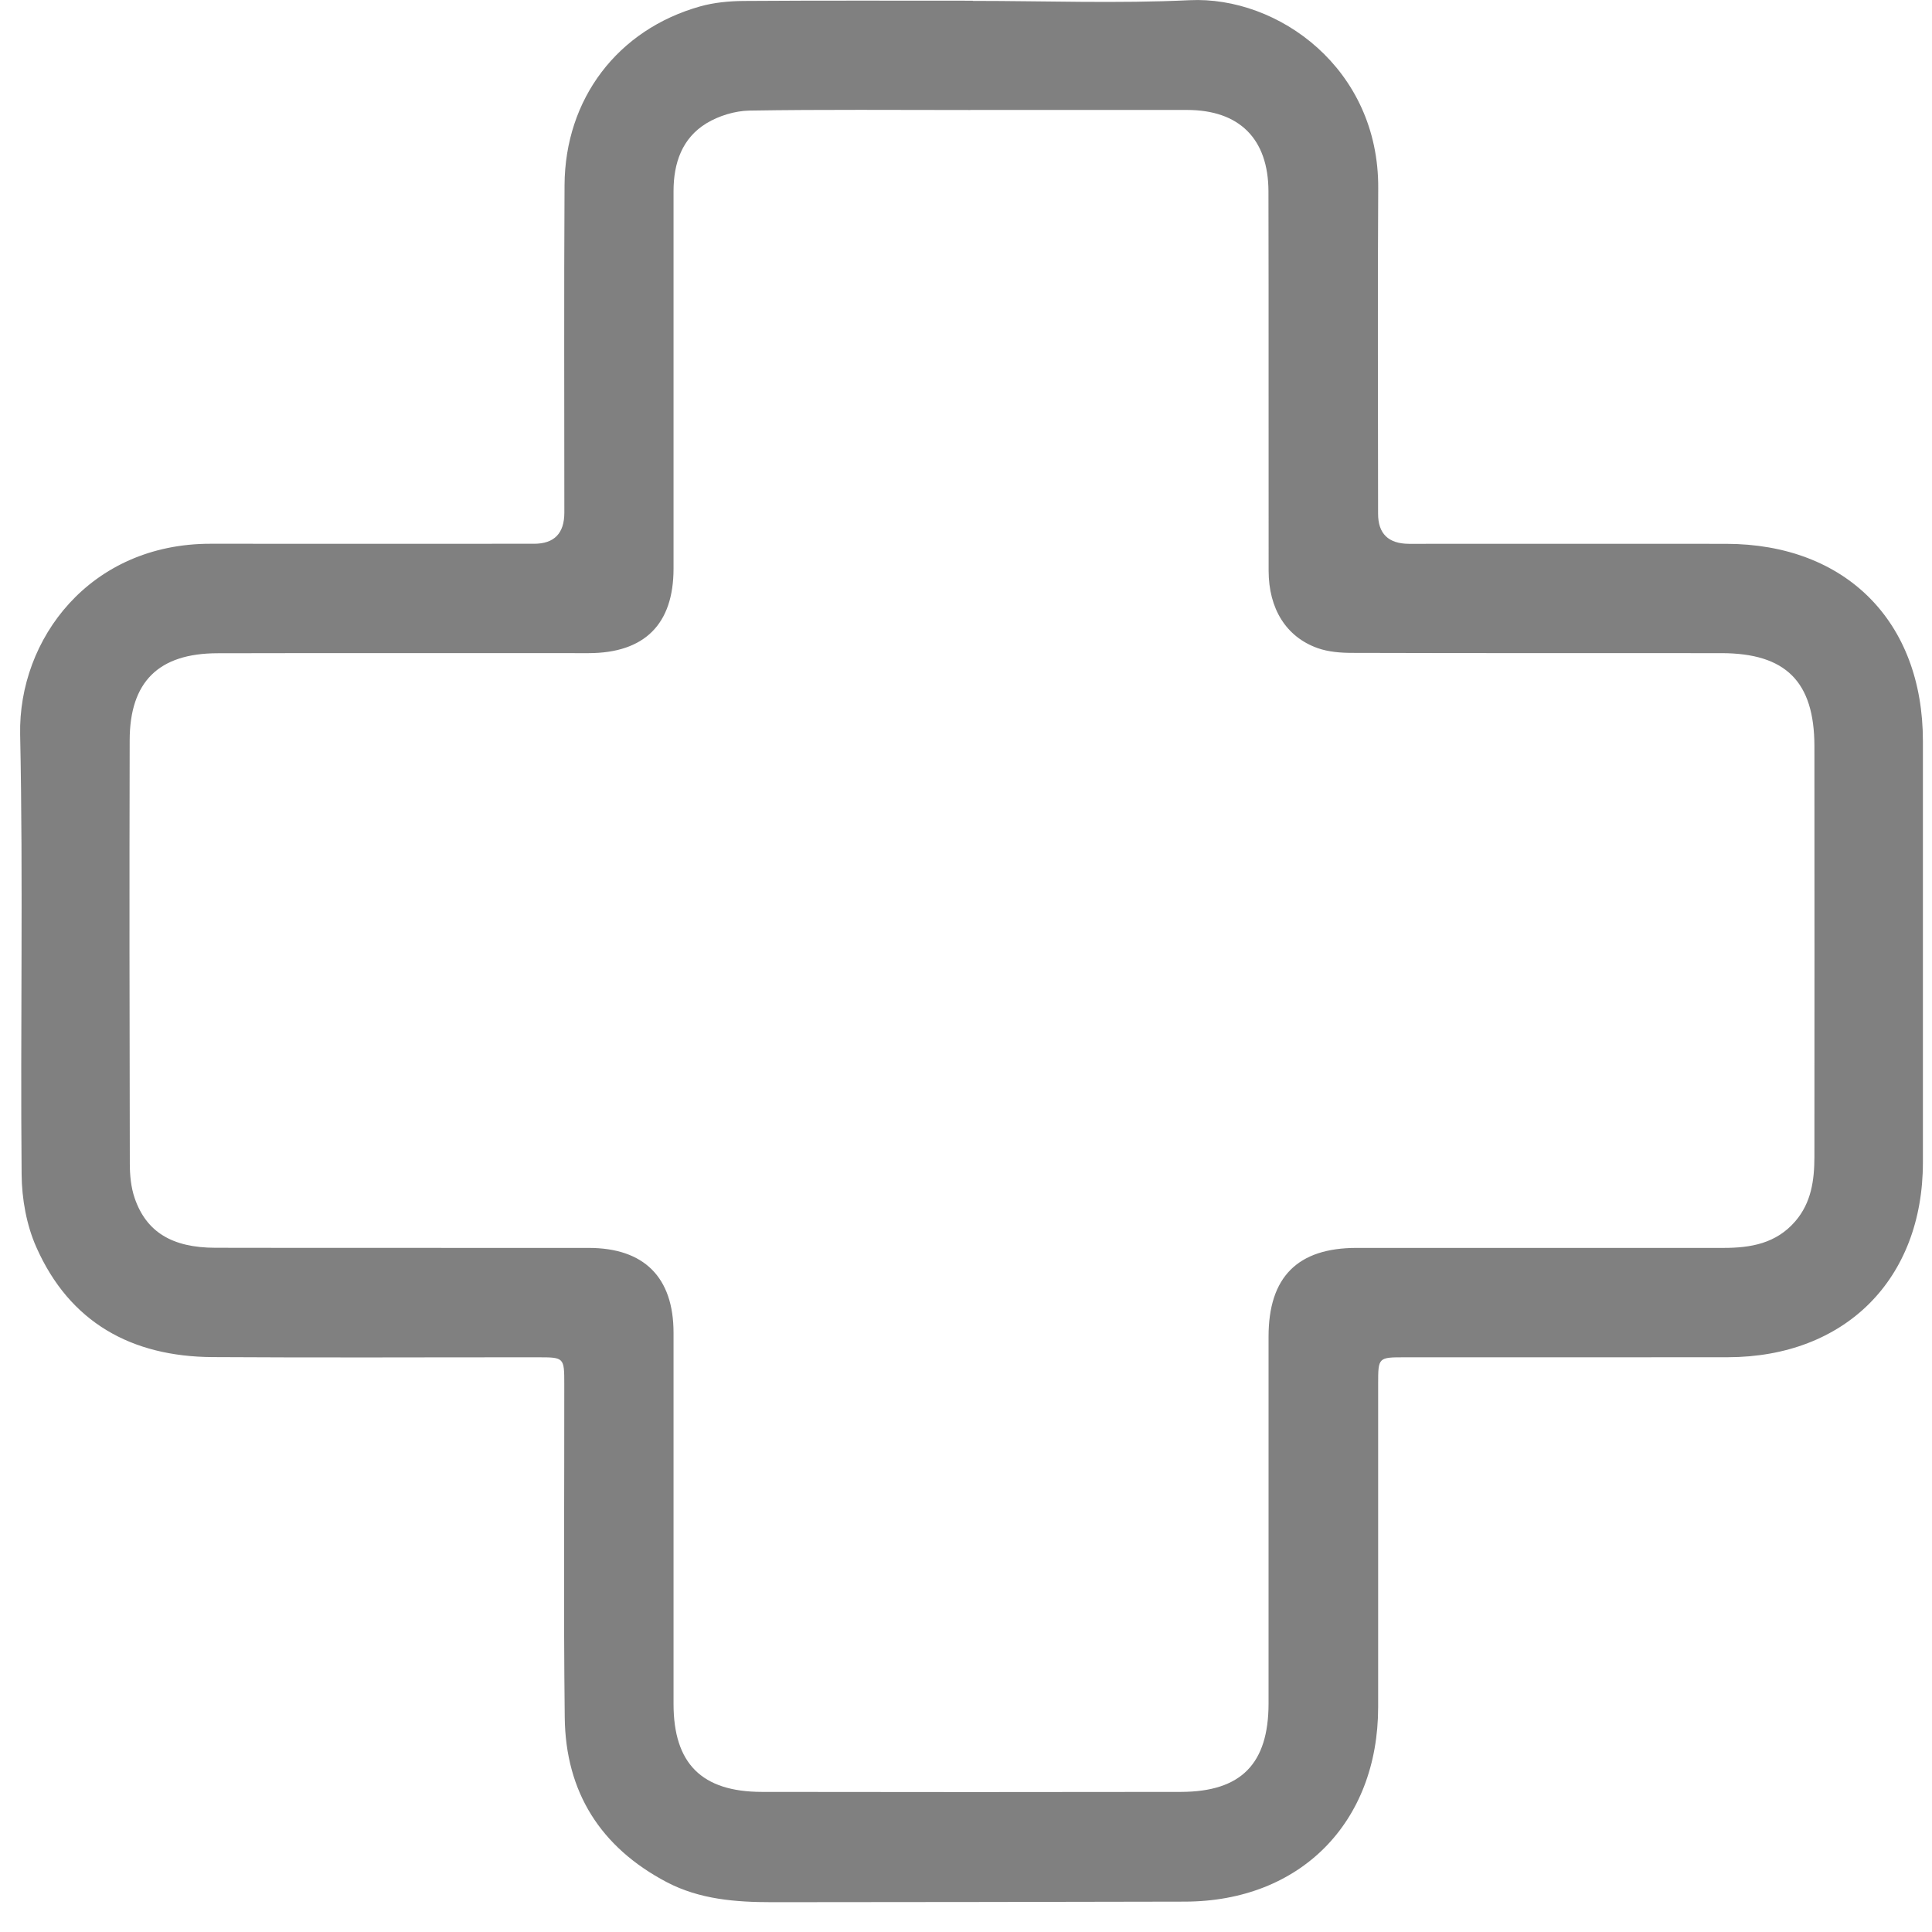 <svg width="58" height="58" viewBox="0 0 58 58" fill="none" xmlns="http://www.w3.org/2000/svg">
<path d="M29.203 0.027C31.372 0.027 33.547 0.109 35.713 0.006C38.374 -0.121 41.4 2.058 41.375 5.656C41.354 8.911 41.371 12.167 41.371 15.422C41.371 16.023 41.681 16.324 42.302 16.326C45.474 16.326 48.645 16.322 51.818 16.326C55.41 16.331 57.727 18.656 57.727 22.248C57.727 26.462 57.727 30.679 57.727 34.893C57.727 38.403 55.395 40.737 51.874 40.745C48.639 40.751 45.404 40.745 42.169 40.747C41.377 40.747 41.373 40.751 41.373 41.541C41.373 44.776 41.373 48.01 41.373 51.246C41.373 54.717 39.033 57.08 35.577 57.088C31.445 57.097 27.313 57.103 23.182 57.105C22.091 57.105 21.007 57.023 20.017 56.504C18.03 55.46 16.979 53.798 16.954 51.562C16.915 48.224 16.944 44.885 16.94 41.545C16.94 40.752 16.934 40.747 16.145 40.747C12.89 40.745 9.635 40.762 6.378 40.741C3.952 40.726 2.093 39.705 1.09 37.44C0.795 36.776 0.655 35.99 0.649 35.259C0.609 30.857 0.697 26.451 0.605 22.051C0.546 19.188 2.696 16.318 6.328 16.324C9.562 16.327 12.799 16.324 16.033 16.324C16.639 16.324 16.942 16.012 16.942 15.389C16.942 12.113 16.929 8.837 16.948 5.561C16.961 2.964 18.545 0.885 21.023 0.191C21.438 0.075 21.886 0.033 22.319 0.029C24.615 0.013 26.91 0.021 29.206 0.021L29.203 0.027ZM29.132 3.303C26.92 3.303 24.709 3.284 22.497 3.32C22.064 3.328 21.584 3.475 21.212 3.699C20.475 4.147 20.22 4.896 20.22 5.741C20.22 9.517 20.22 13.294 20.22 17.07C20.22 18.742 19.349 19.606 17.668 19.608C13.953 19.609 10.238 19.602 6.526 19.611C4.76 19.615 3.897 20.467 3.893 22.221C3.883 26.457 3.887 30.692 3.897 34.928C3.897 35.276 3.931 35.644 4.044 35.971C4.394 36.986 5.168 37.457 6.464 37.459C10.2 37.467 13.934 37.459 17.67 37.463C19.337 37.463 20.22 38.346 20.22 40.01C20.222 43.724 20.22 47.437 20.22 51.152C20.22 52.944 21.067 53.792 22.872 53.794C27.066 53.8 31.261 53.802 35.454 53.794C37.26 53.79 38.081 52.952 38.083 51.14C38.083 47.468 38.083 43.795 38.083 40.123C38.083 38.338 38.955 37.463 40.724 37.463C44.396 37.463 48.069 37.461 51.742 37.463C52.561 37.463 53.319 37.331 53.894 36.666C54.378 36.105 54.468 35.431 54.47 34.732C54.472 30.621 54.474 26.512 54.47 22.401C54.468 20.462 53.61 19.609 51.676 19.608C47.983 19.606 44.289 19.611 40.596 19.6C40.247 19.6 39.877 19.571 39.554 19.456C38.61 19.119 38.087 18.275 38.085 17.137C38.08 13.34 38.089 9.543 38.08 5.744C38.076 4.165 37.204 3.303 35.64 3.301C33.471 3.299 31.299 3.301 29.13 3.301L29.132 3.303Z" fill="#808080"/>
</svg>
